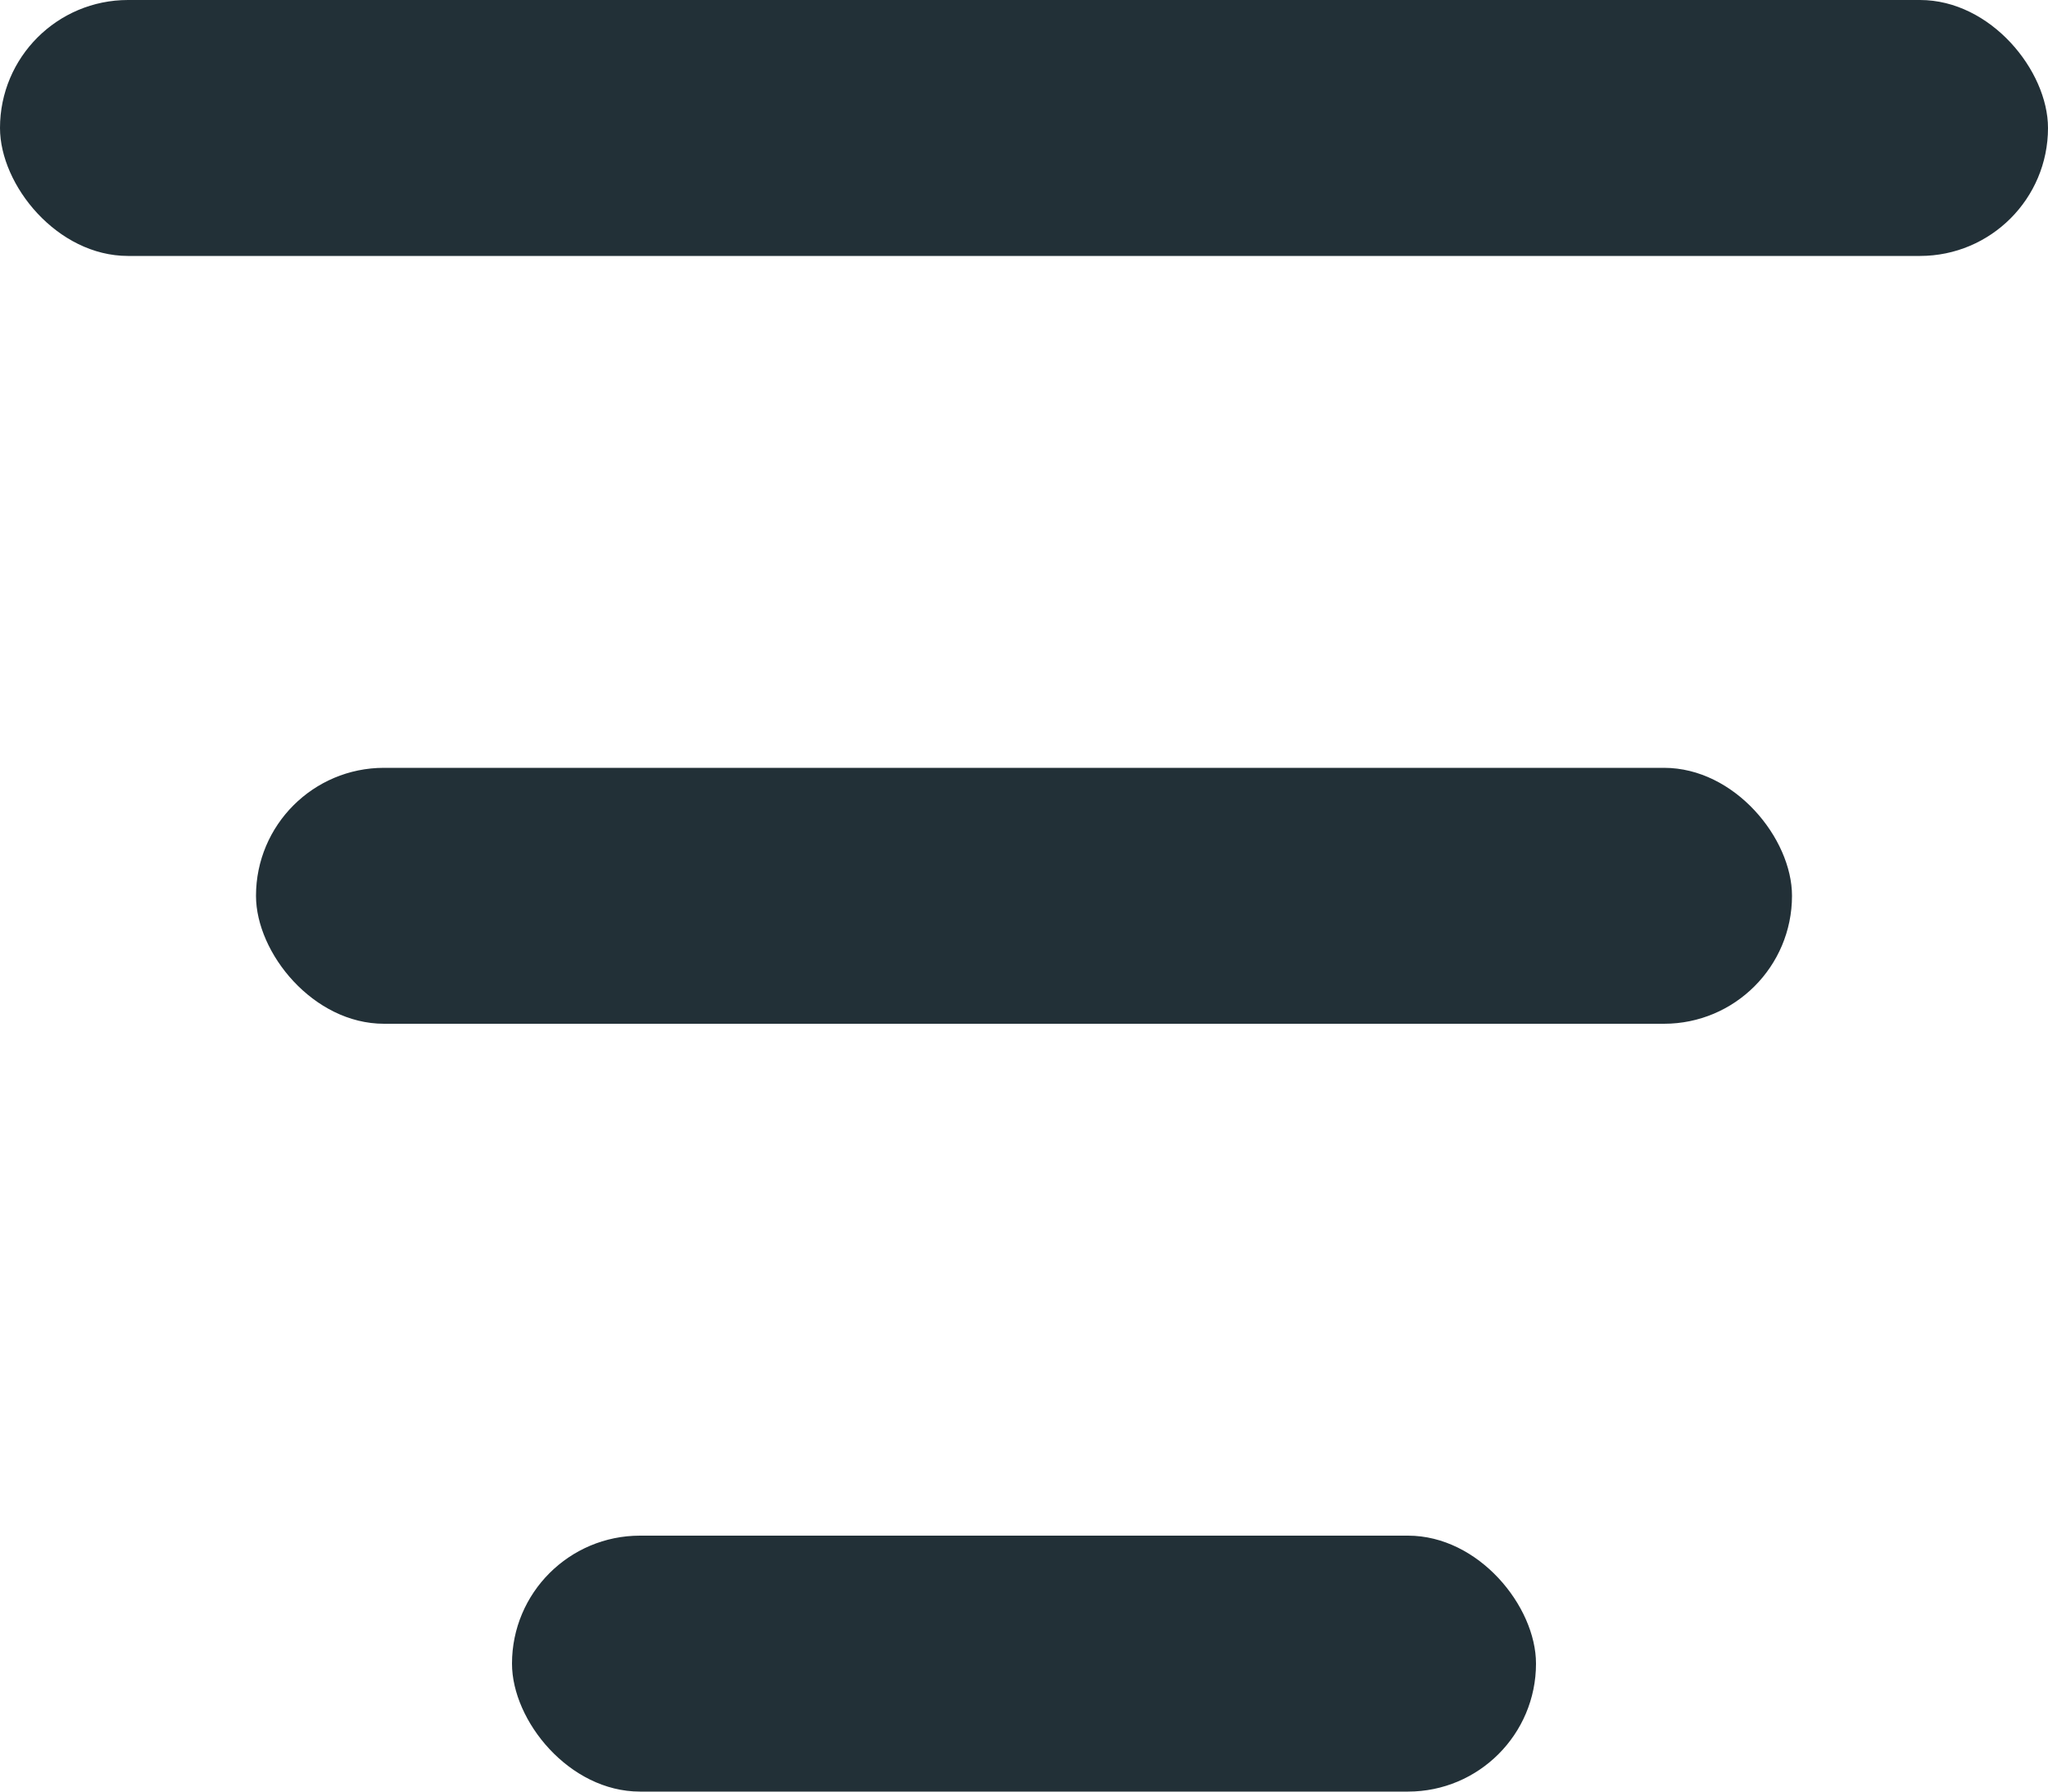 <svg width="8" height="7" viewBox="0 0 8 7" xmlns="http://www.w3.org/2000/svg"><title>Group</title><g fill="#223037" fill-rule="evenodd"><rect width="8" height="1" rx=".5"/><rect x="1" y="3" width="6" height="1" rx=".5"/><rect x="2" y="6" width="4" height="1" rx=".5"/></g></svg>
